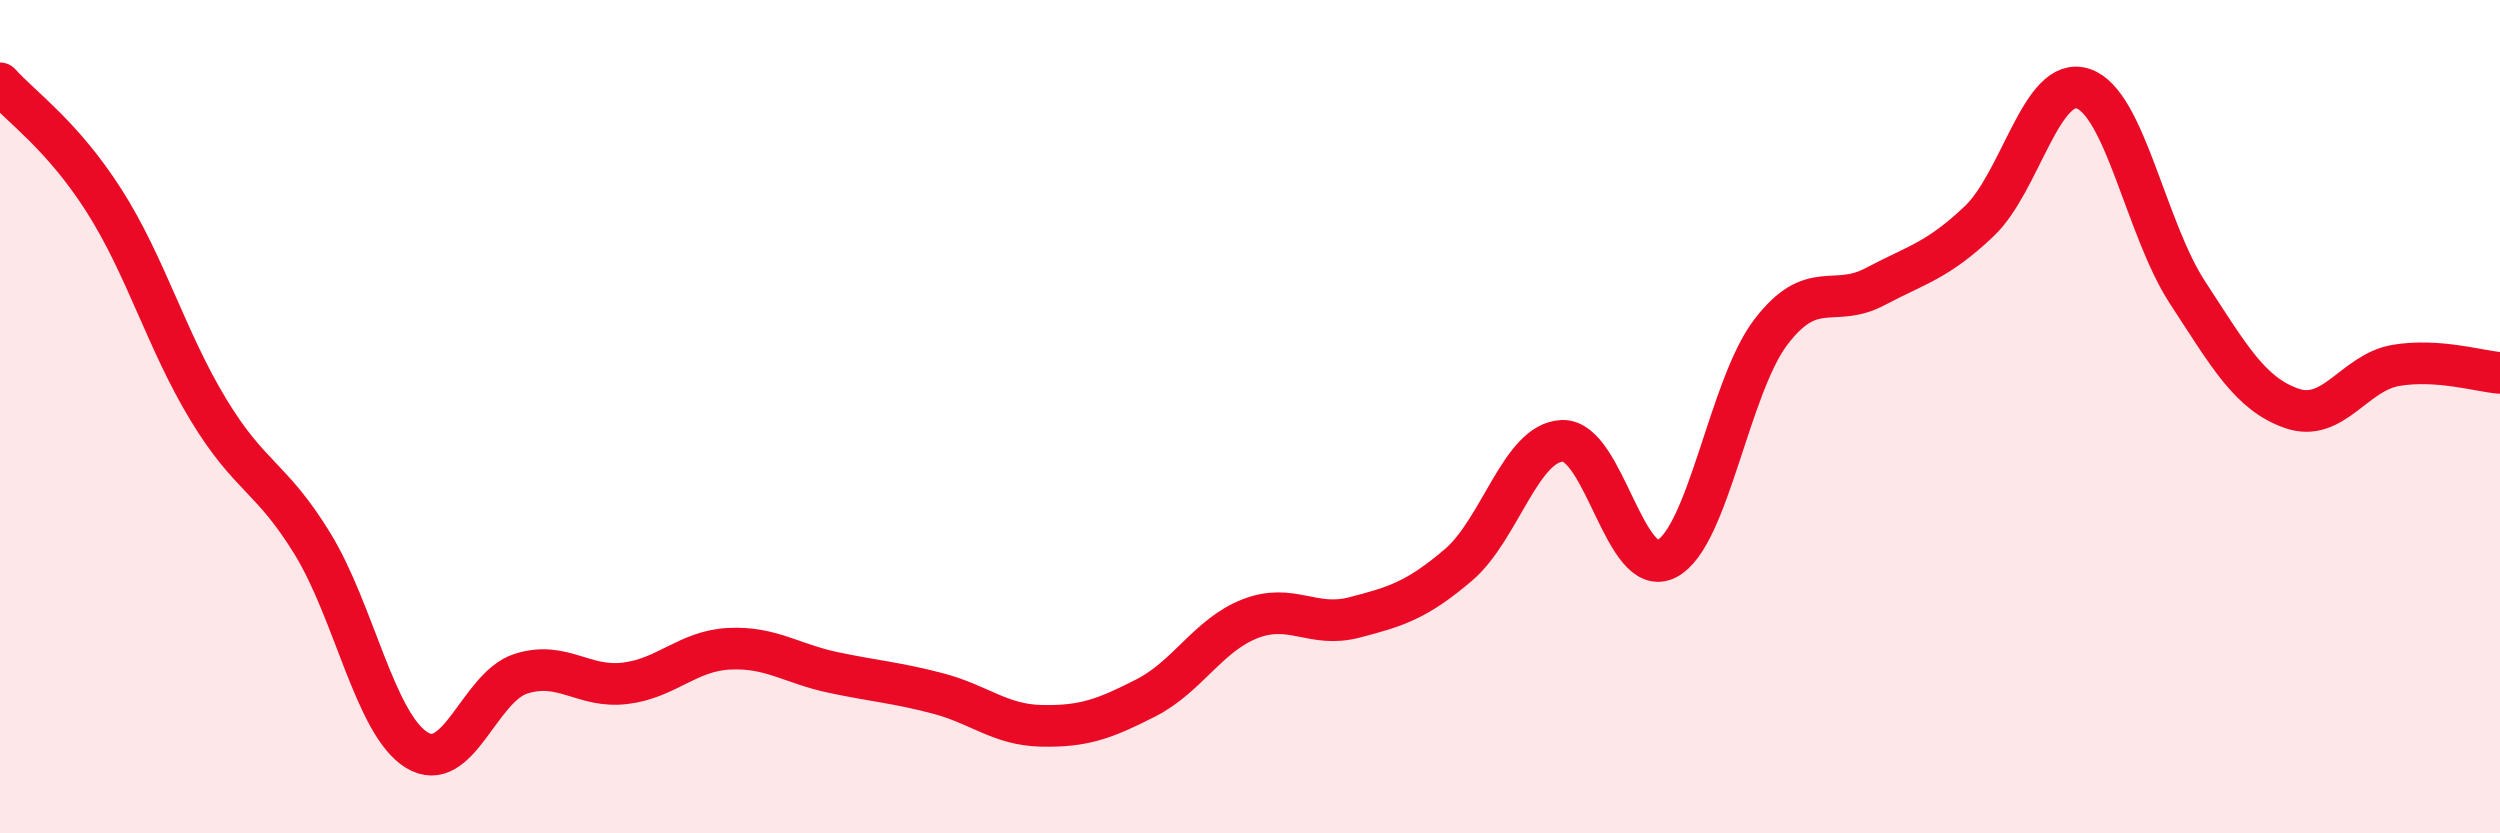 
    <svg width="60" height="20" viewBox="0 0 60 20" xmlns="http://www.w3.org/2000/svg">
      <path
        d="M 0,2 C 0.5,2.56 1.5,3.25 2.5,4.82 C 3.5,6.39 4,8.18 5,9.83 C 6,11.48 6.5,11.42 7.5,13.05 C 8.5,14.68 9,17.38 10,18 C 11,18.62 11.5,16.49 12.5,16.17 C 13.5,15.85 14,16.52 15,16.4 C 16,16.28 16.5,15.62 17.5,15.57 C 18.5,15.52 19,15.93 20,16.14 C 21,16.35 21.5,16.38 22.5,16.64 C 23.5,16.9 24,17.4 25,17.42 C 26,17.44 26.5,17.26 27.5,16.75 C 28.5,16.24 29,15.24 30,14.85 C 31,14.46 31.5,15.08 32.5,14.82 C 33.5,14.56 34,14.41 35,13.56 C 36,12.71 36.5,10.61 37.5,10.58 C 38.5,10.55 39,13.93 40,13.41 C 41,12.89 41.5,9.28 42.5,7.97 C 43.5,6.66 44,7.41 45,6.88 C 46,6.35 46.5,6.26 47.5,5.31 C 48.5,4.36 49,1.79 50,2.13 C 51,2.47 51.5,5.49 52.5,7.02 C 53.5,8.55 54,9.45 55,9.8 C 56,10.15 56.5,8.94 57.5,8.77 C 58.5,8.6 59.5,8.91 60,8.95L60 20L0 20Z"
        fill="#EB0A25"
        opacity="0.1"
        stroke-linecap="round"
        stroke-linejoin="round"
      />
      <path
        d="M 0,2 C 0.5,2.56 1.5,3.25 2.5,4.82 C 3.5,6.39 4,8.18 5,9.83 C 6,11.48 6.5,11.42 7.5,13.05 C 8.5,14.68 9,17.38 10,18 C 11,18.62 11.5,16.49 12.5,16.17 C 13.5,15.85 14,16.52 15,16.4 C 16,16.28 16.5,15.62 17.5,15.57 C 18.5,15.52 19,15.93 20,16.14 C 21,16.35 21.5,16.38 22.5,16.64 C 23.5,16.9 24,17.4 25,17.42 C 26,17.44 26.5,17.26 27.5,16.75 C 28.5,16.24 29,15.24 30,14.85 C 31,14.46 31.5,15.08 32.5,14.82 C 33.5,14.56 34,14.41 35,13.56 C 36,12.71 36.5,10.61 37.5,10.58 C 38.5,10.55 39,13.93 40,13.41 C 41,12.89 41.5,9.28 42.5,7.97 C 43.5,6.66 44,7.41 45,6.88 C 46,6.35 46.5,6.26 47.5,5.31 C 48.5,4.36 49,1.79 50,2.13 C 51,2.47 51.5,5.49 52.5,7.02 C 53.5,8.55 54,9.45 55,9.8 C 56,10.15 56.5,8.94 57.5,8.77 C 58.5,8.6 59.5,8.91 60,8.95"
        stroke="#EB0A25"
        stroke-width="1"
        fill="none"
        stroke-linecap="round"
        stroke-linejoin="round"
      />
    </svg>
  